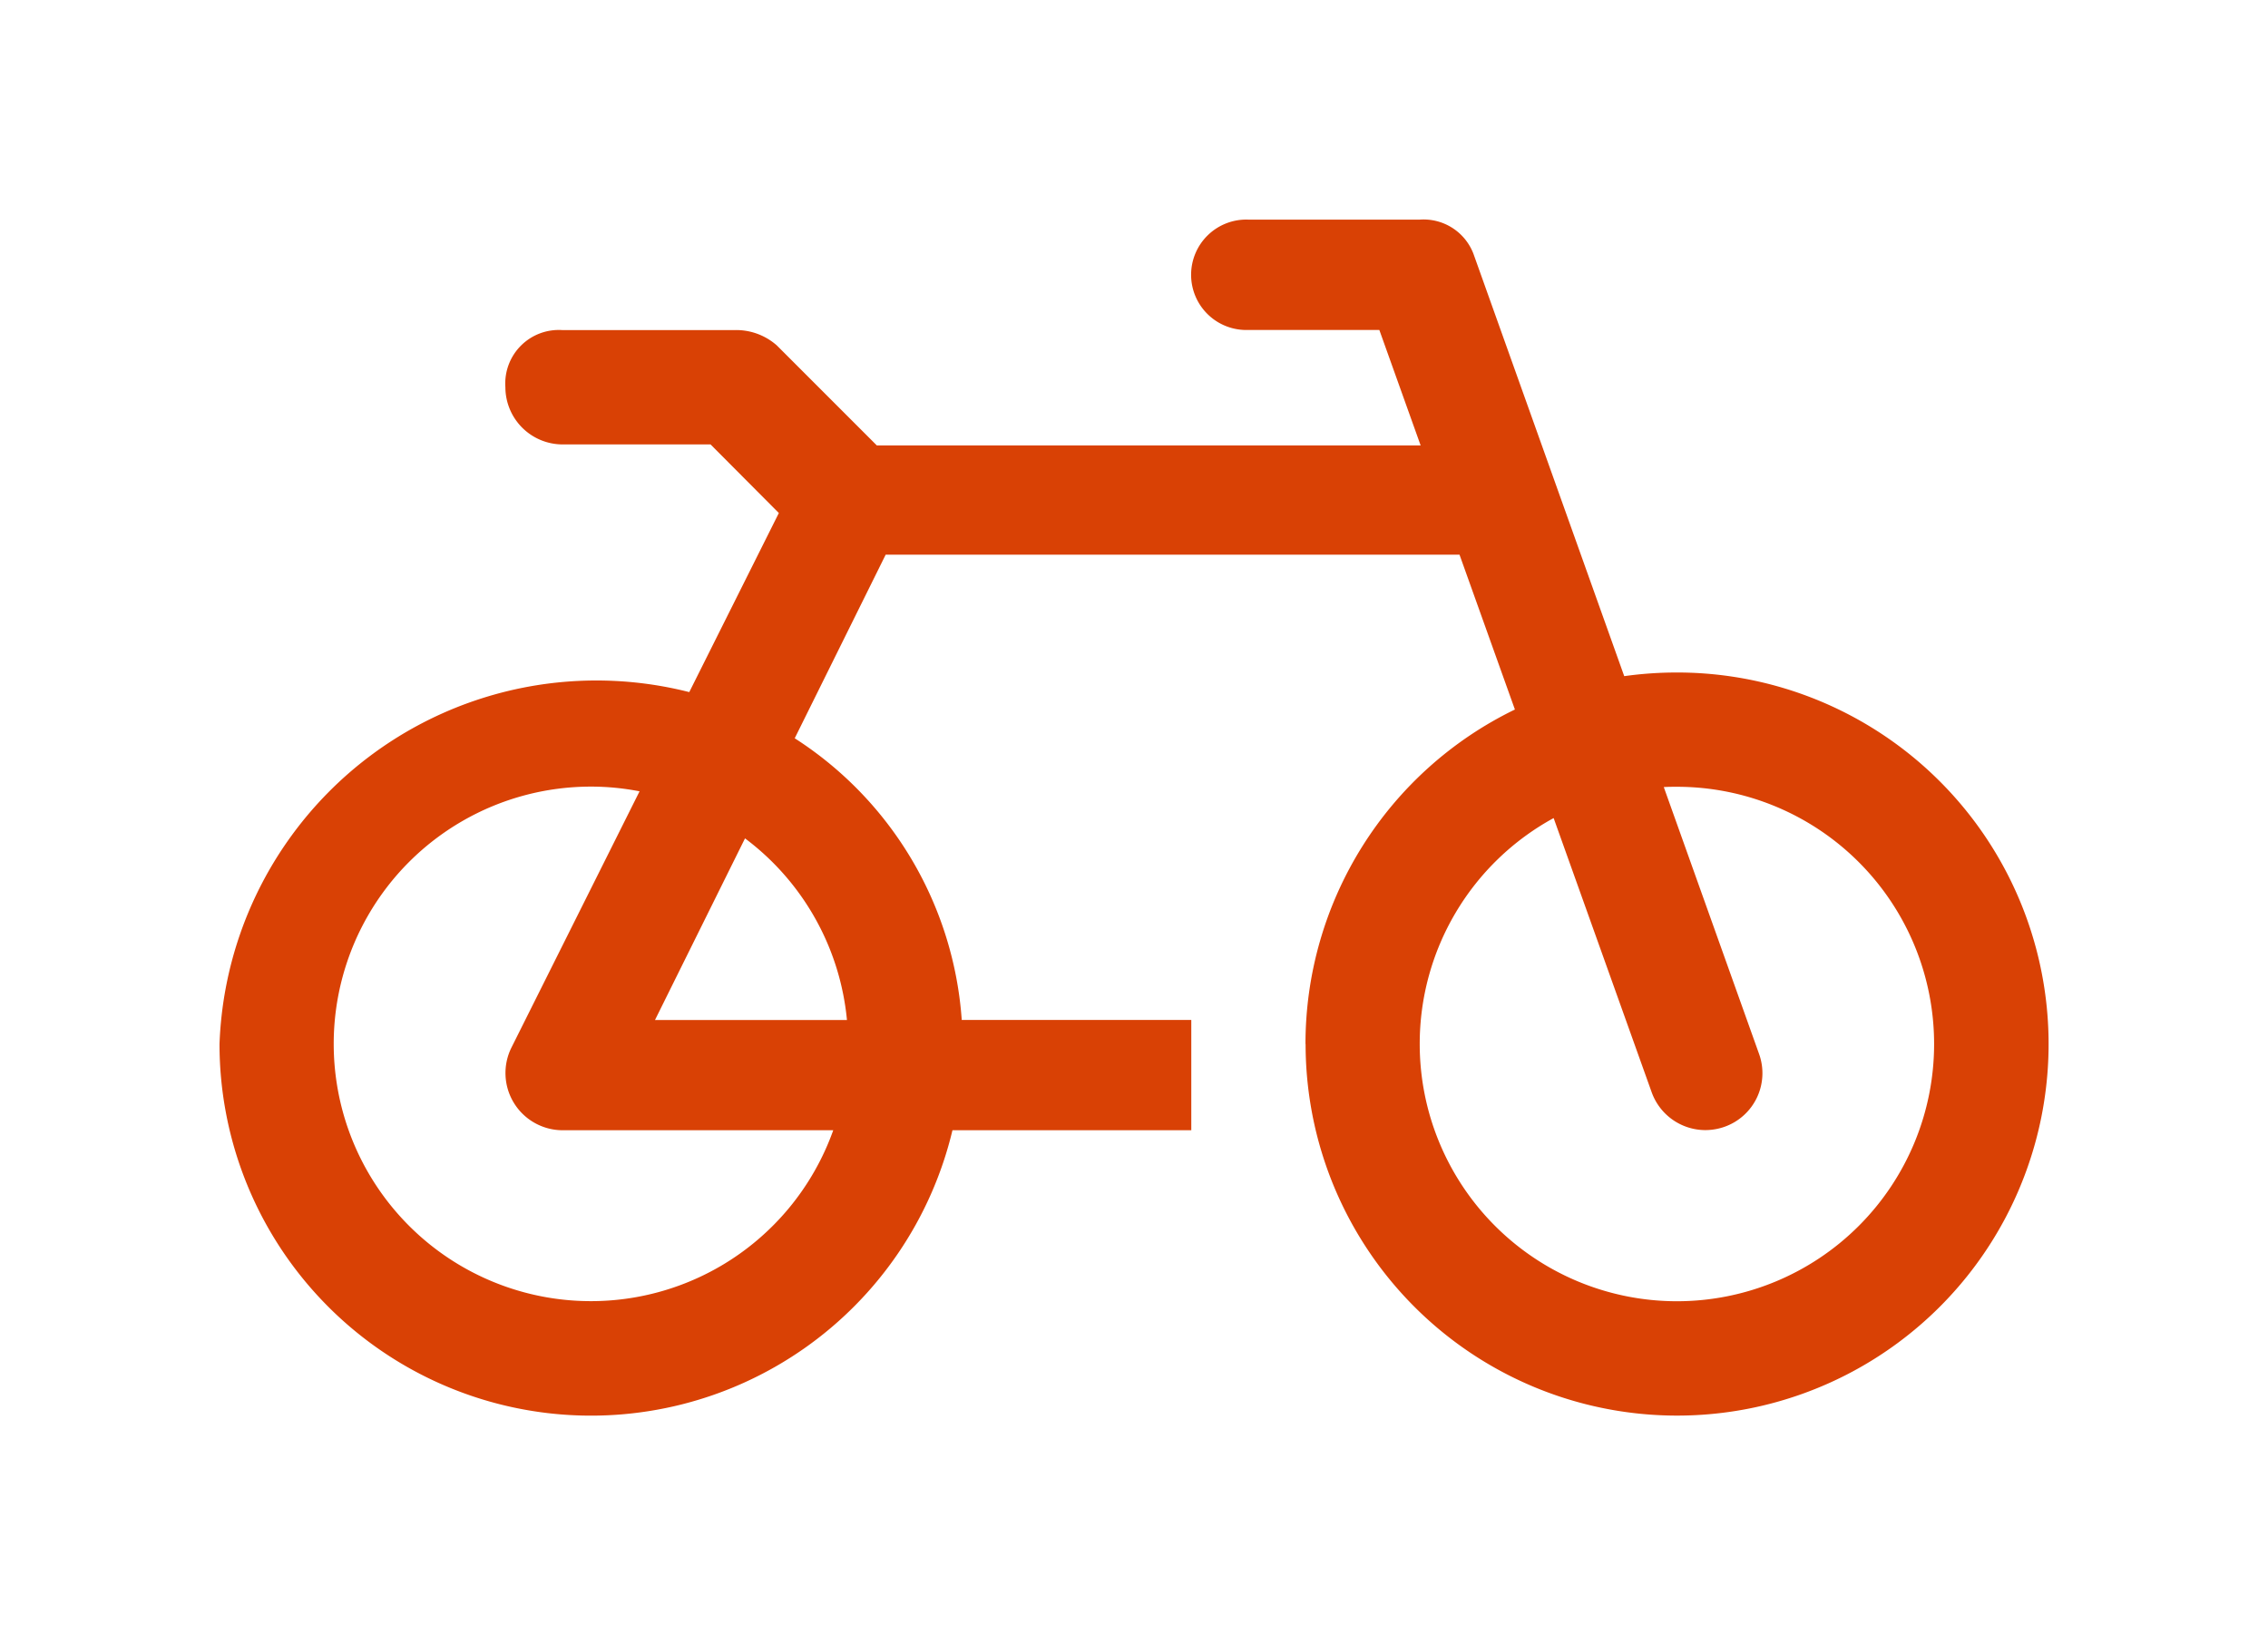 <svg xmlns="http://www.w3.org/2000/svg" xmlns:xlink="http://www.w3.org/1999/xlink" width="62.002" height="44.693" viewBox="0 0 62.002 44.693">
  <defs>
    <filter id="Vereinigungsmenge_1" x="0" y="0" width="62.002" height="44.693" filterUnits="userSpaceOnUse">
      <feOffset dx="4" dy="4" input="SourceAlpha"/>
      <feGaussianBlur stdDeviation="2" result="blur"/>
      <feFlood flood-opacity="0.161"/>
      <feComposite operator="in" in2="blur"/>
      <feComposite in="SourceGraphic"/>
    </filter>
  </defs>
  <g id="LKBH_Angebot_Icon-Zuschuss-zum-Jobrad" transform="translate(2.002 2.002)">
    <g transform="matrix(1, 0, 0, 1, -2, -2)" filter="url(#Vereinigungsmenge_1)">
      <path id="Vereinigungsmenge_1-2" data-name="Vereinigungsmenge 1" d="M21936.777,20920.535a10.159,10.159,0,0,1,5.725-9.143l-1.514-4.232H21925.3l-2.486,5.018a9.978,9.978,0,0,1,4.566,7.7h6.275v3.014h-6.529a10.157,10.157,0,0,1-20.037-2.357,10.31,10.31,0,0,1,12.842-9.619l2.449-4.895-1.867-1.875h-4.045a1.567,1.567,0,0,1-1.564-1.564,1.463,1.463,0,0,1,1.564-1.561h4.684a1.676,1.676,0,0,1,1.174.42l2.732,2.732h14.867l-1.129-3.156h-3.582a1.509,1.509,0,1,1,0-3.016h4.689a1.459,1.459,0,0,1,1.467.938l4.121,11.541a10.355,10.355,0,0,1,1.443-.1,10.156,10.156,0,1,1-10.154,10.156Zm3.123,0a7.031,7.031,0,1,0,7.031-7.031c-.121,0-.24,0-.359.008l2.607,7.3a1.554,1.554,0,0,1-.936,1.982,1.582,1.582,0,0,1-.529.094,1.562,1.562,0,0,1-1.471-1.029l-2.682-7.5A7.03,7.03,0,0,0,21939.9,20920.535Zm-29.689,0a7.032,7.032,0,0,0,13.656,2.357h-7.4a1.564,1.564,0,0,1-1.395-2.264l3.5-7a6.944,6.944,0,0,0-1.328-.129A7.033,7.033,0,0,0,21910.211,20920.535Zm8.783-.656h5.248a7.033,7.033,0,0,0-2.787-4.965Z" transform="translate(-21905.09 -20896)" fill="#d94105"/>
    </g>
  </g>
</svg>
